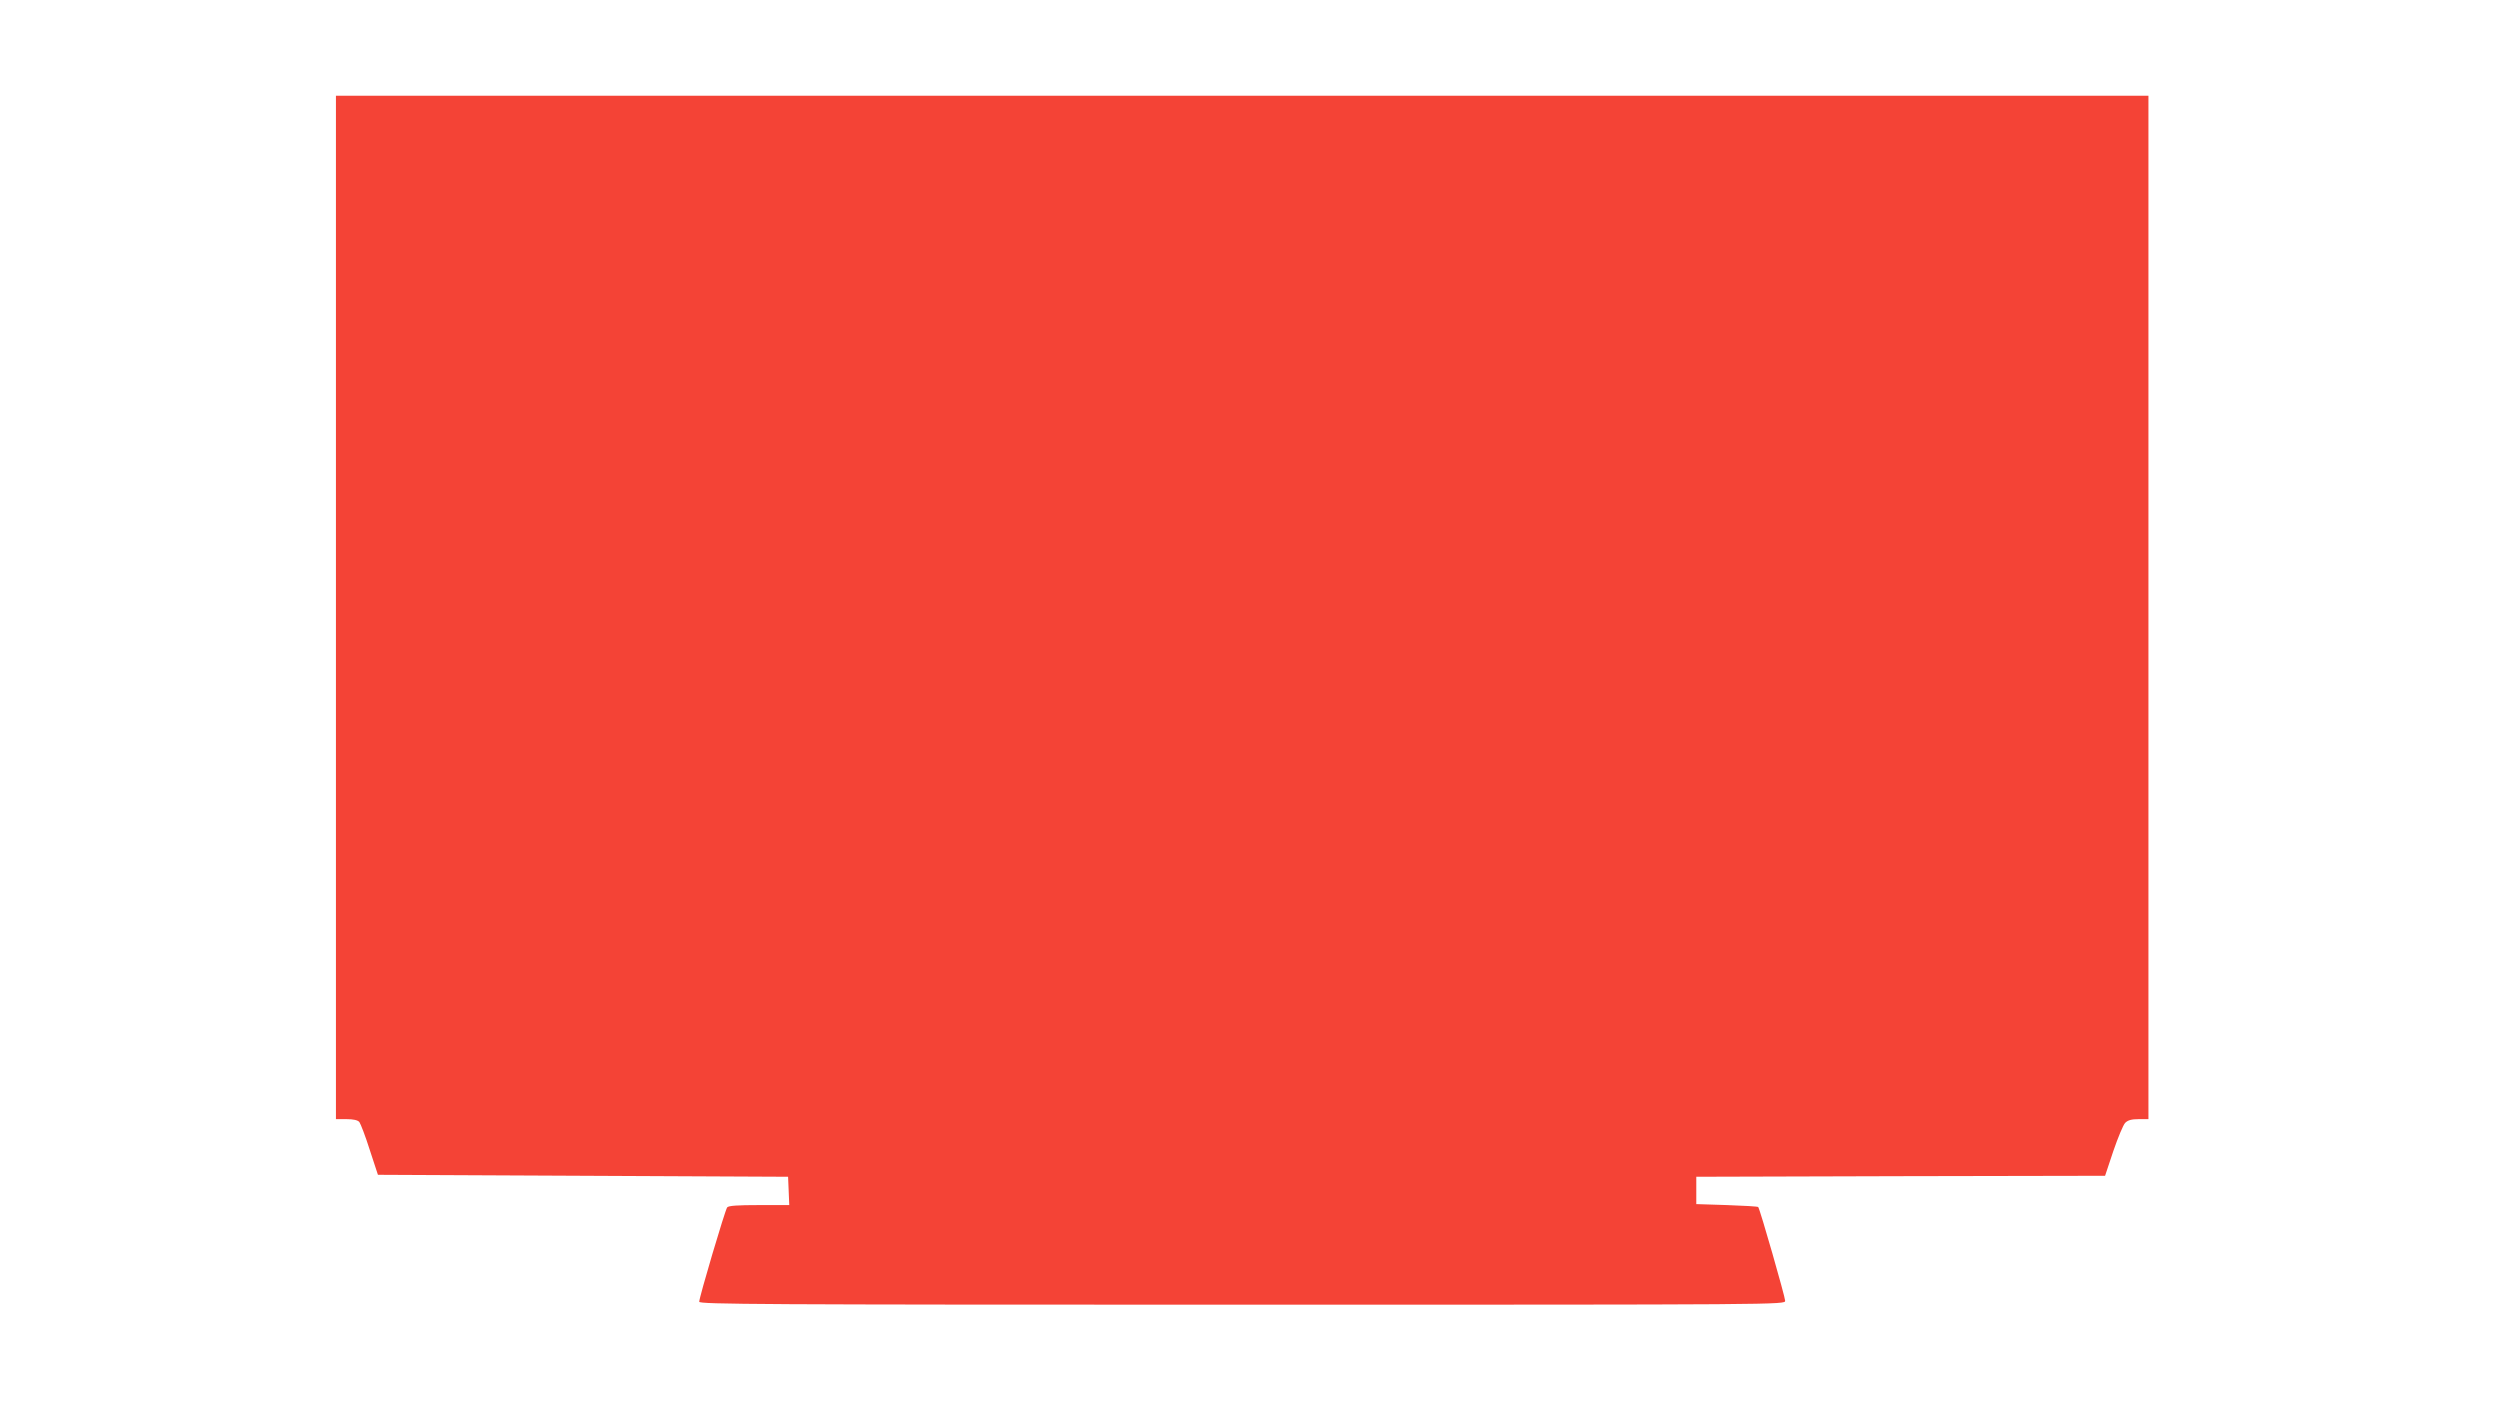 <?xml version="1.0" standalone="no"?>
<!DOCTYPE svg PUBLIC "-//W3C//DTD SVG 20010904//EN"
 "http://www.w3.org/TR/2001/REC-SVG-20010904/DTD/svg10.dtd">
<svg version="1.0" xmlns="http://www.w3.org/2000/svg"
 width="1280pt" height="720pt" viewBox="0 0 1280 720"
 preserveAspectRatio="xMidYMid meet">
<g transform="translate(0,720) scale(0.1,-0.1)"
fill="#f44336" stroke="none">
<path d="M1720 4090 l0 -2620 54 0 c35 0 58 -5 66 -15 6 -8 31 -72 53 -142
l42 -128 1050 -5 1050 -5 3 -72 3 -73 -154 0 c-112 0 -157 -3 -164 -12 -11
-15 -143 -460 -143 -483 0 -13 313 -15 2780 -15 2775 0 2780 0 2780 20 0 19
-129 470 -138 480 -2 3 -74 7 -160 10 l-157 5 0 70 0 70 1047 3 1046 2 42 126
c24 70 51 135 61 145 14 14 33 19 69 19 l50 0 0 2620 0 2620 -4640 0 -4640 0
0 -2620z"/>
</g>
</svg>

